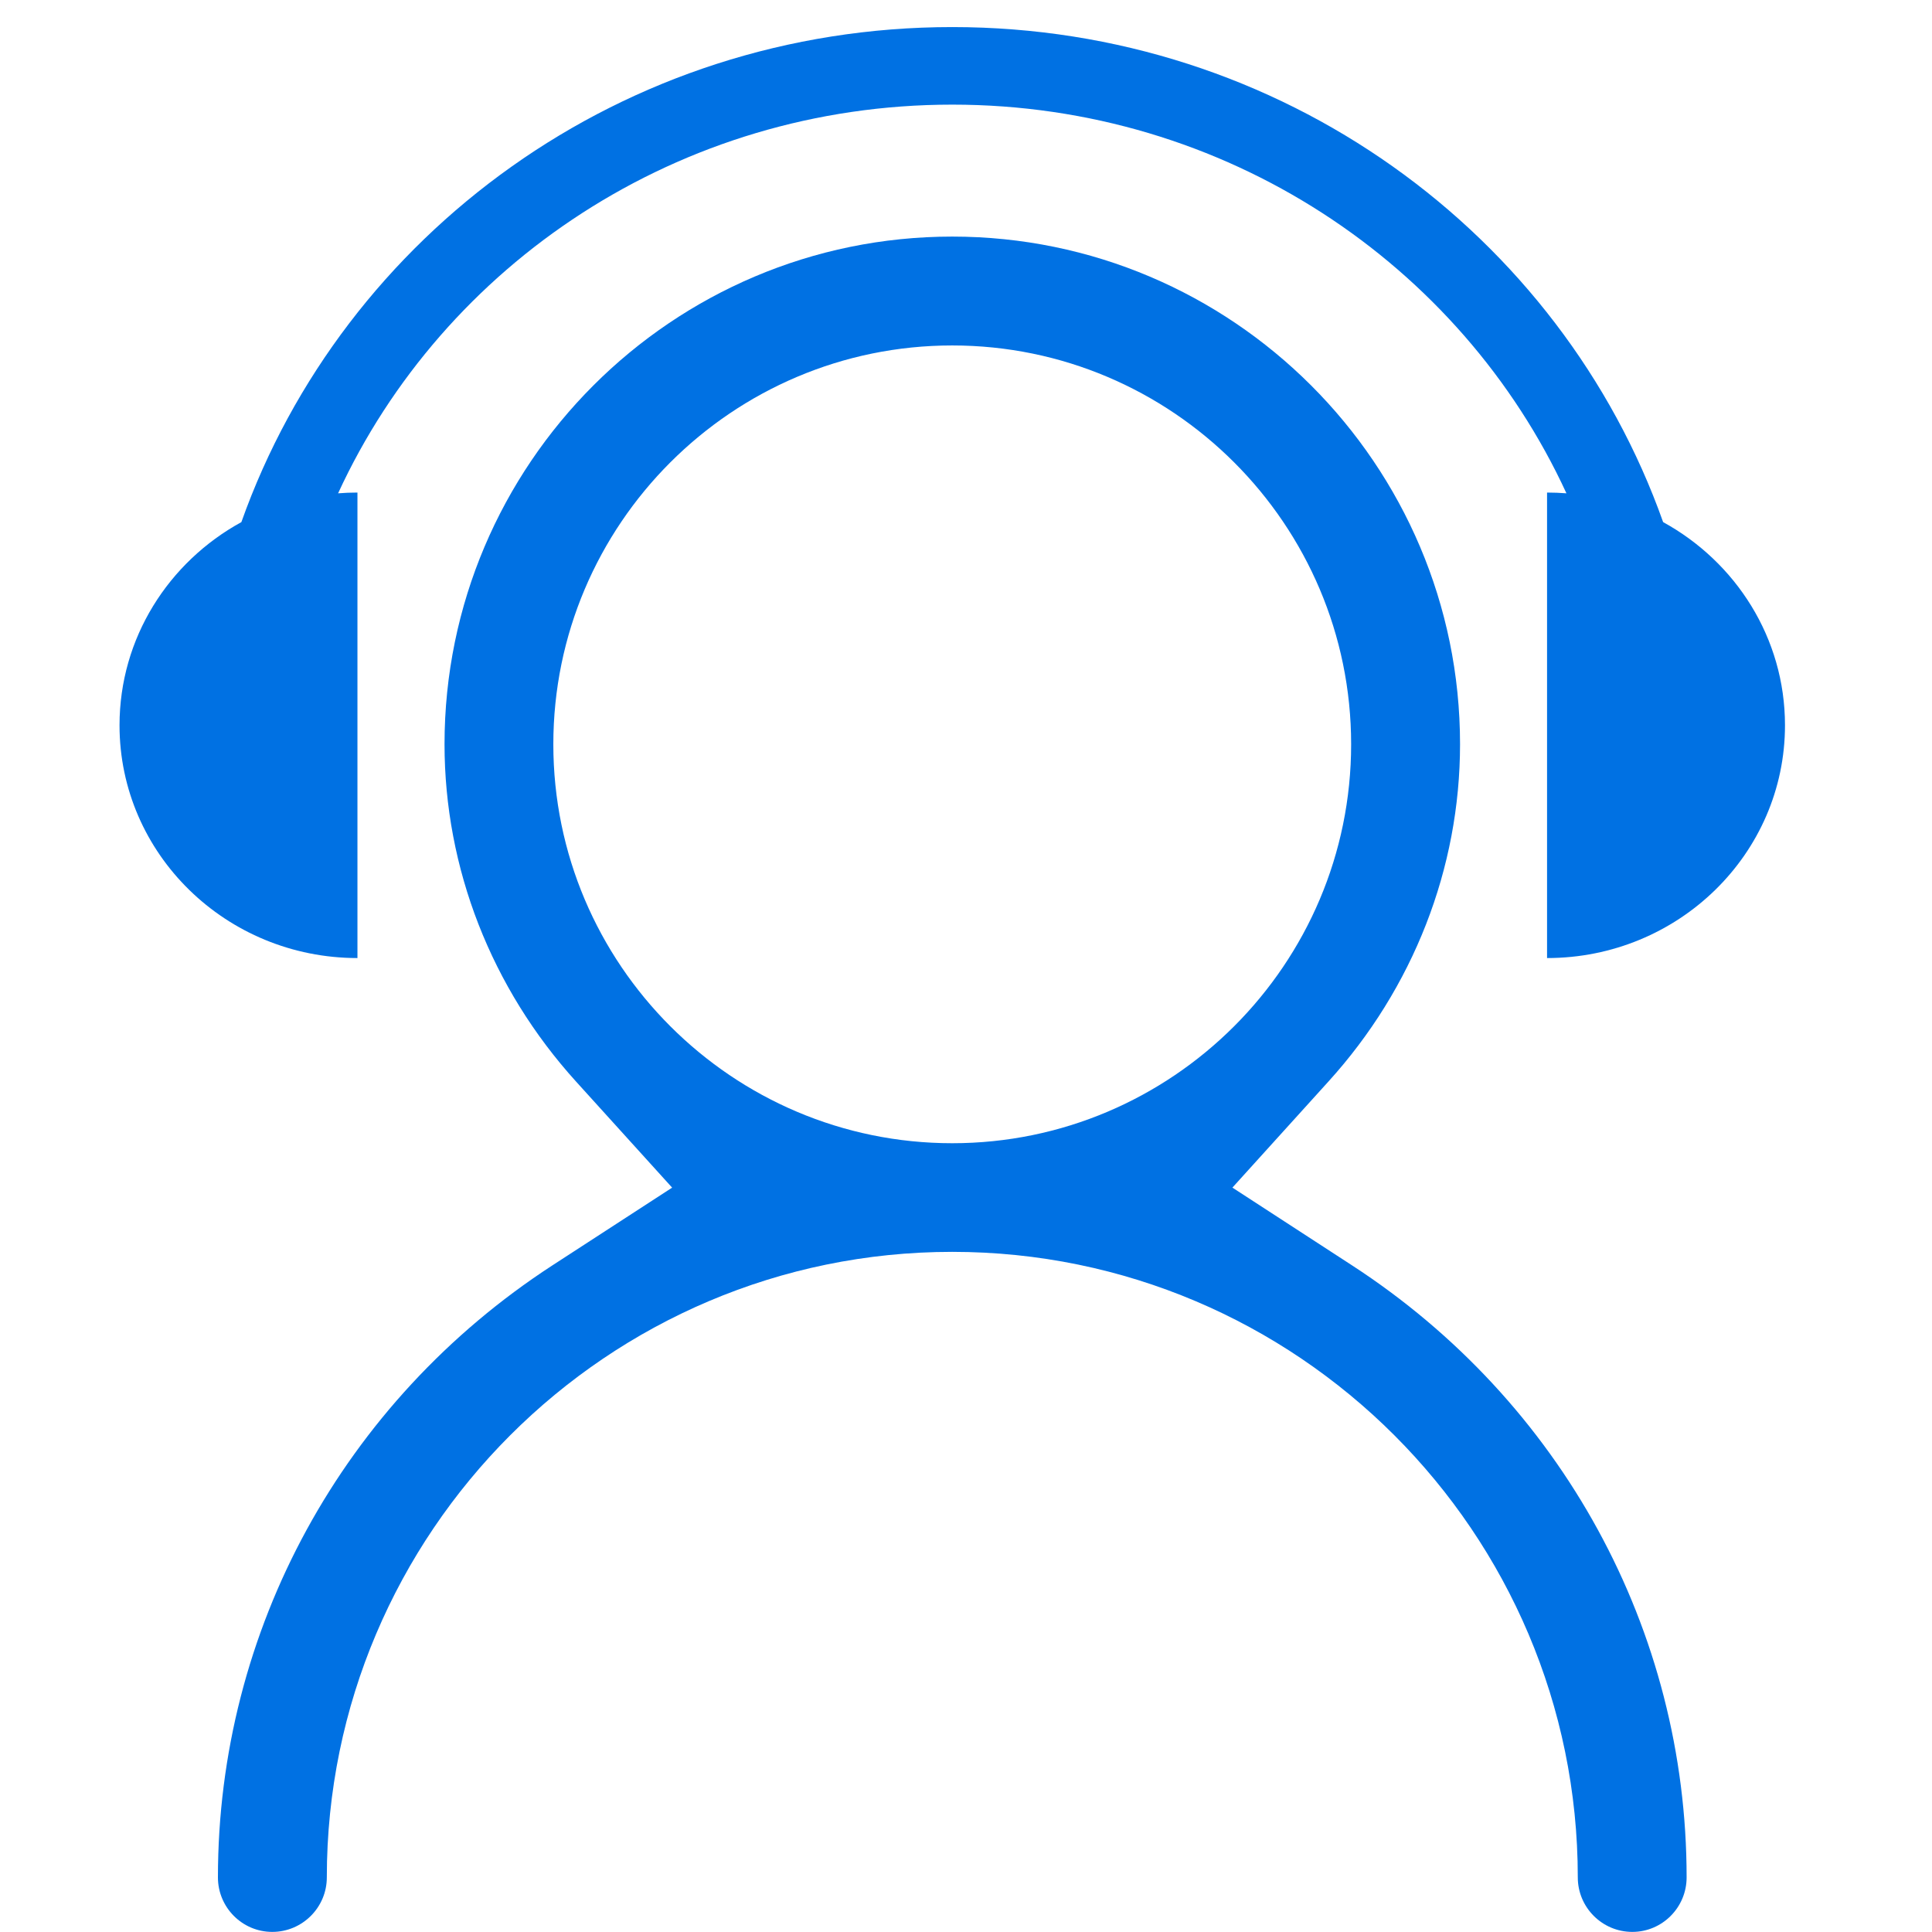<?xml version="1.0" standalone="no"?><!DOCTYPE svg PUBLIC "-//W3C//DTD SVG 1.1//EN" "http://www.w3.org/Graphics/SVG/1.1/DTD/svg11.dtd"><svg t="1537346691262" class="icon" style="" viewBox="0 0 1024 1024" version="1.1" xmlns="http://www.w3.org/2000/svg" p-id="20584" xmlns:xlink="http://www.w3.org/1999/xlink" width="200" height="200"><defs><style type="text/css"></style></defs><path d="M716.696 670.727l-63.491-41.271 50.857-56.186c44.992-49.571 69.79-113.072 69.79-178.829 0-148.344-120.764-269.047-269.16-269.047-148.375 0-269.083 120.703-269.083 269.047 0 65.722 24.783 129.248 69.764 178.865l50.872 56.166-63.542 41.255c-110.948 72.189-177.195 193.428-177.195 324.335 0 15.921 12.904 28.887 28.795 28.887 15.937 0 28.917-12.966 28.917-28.887 0-182.821 148.697-331.553 331.476-331.553 182.826 0 331.568 148.732 331.568 331.553 0 15.921 12.961 28.887 28.892 28.887 15.87 0 28.785-12.966 28.785-28.887C893.943 864.15 827.685 742.911 716.696 670.727zM293.276 394.487c0-116.563 94.848-211.391 211.422-211.391 116.578 0 211.432 94.823 211.432 211.391 0 116.589-94.853 211.447-211.432 211.447C388.125 605.935 293.276 511.076 293.276 394.487z" p-id="20585" fill="#0071e3"></path><path d="M881.493 276.73c-54.206-152.709-202.177-262.381-376.774-262.381-174.567 0-322.569 109.672-376.785 262.381-38.529 21.097-64.583 61.408-64.583 107.697 0 68.116 56.457 123.362 126.104 123.362L189.454 261.064c-3.451 0-6.866 0.143-10.26 0.403C235.14 140.034 359.723 55.456 504.718 55.456c145.001 0 269.578 84.578 325.524 206.011-3.379-0.26-6.81-0.403-10.27-0.403l0 246.725c69.611 0 126.109-55.242 126.109-123.362C946.086 338.153 920.017 297.868 881.493 276.73z" p-id="20586" fill="#0071e3"></path></svg>